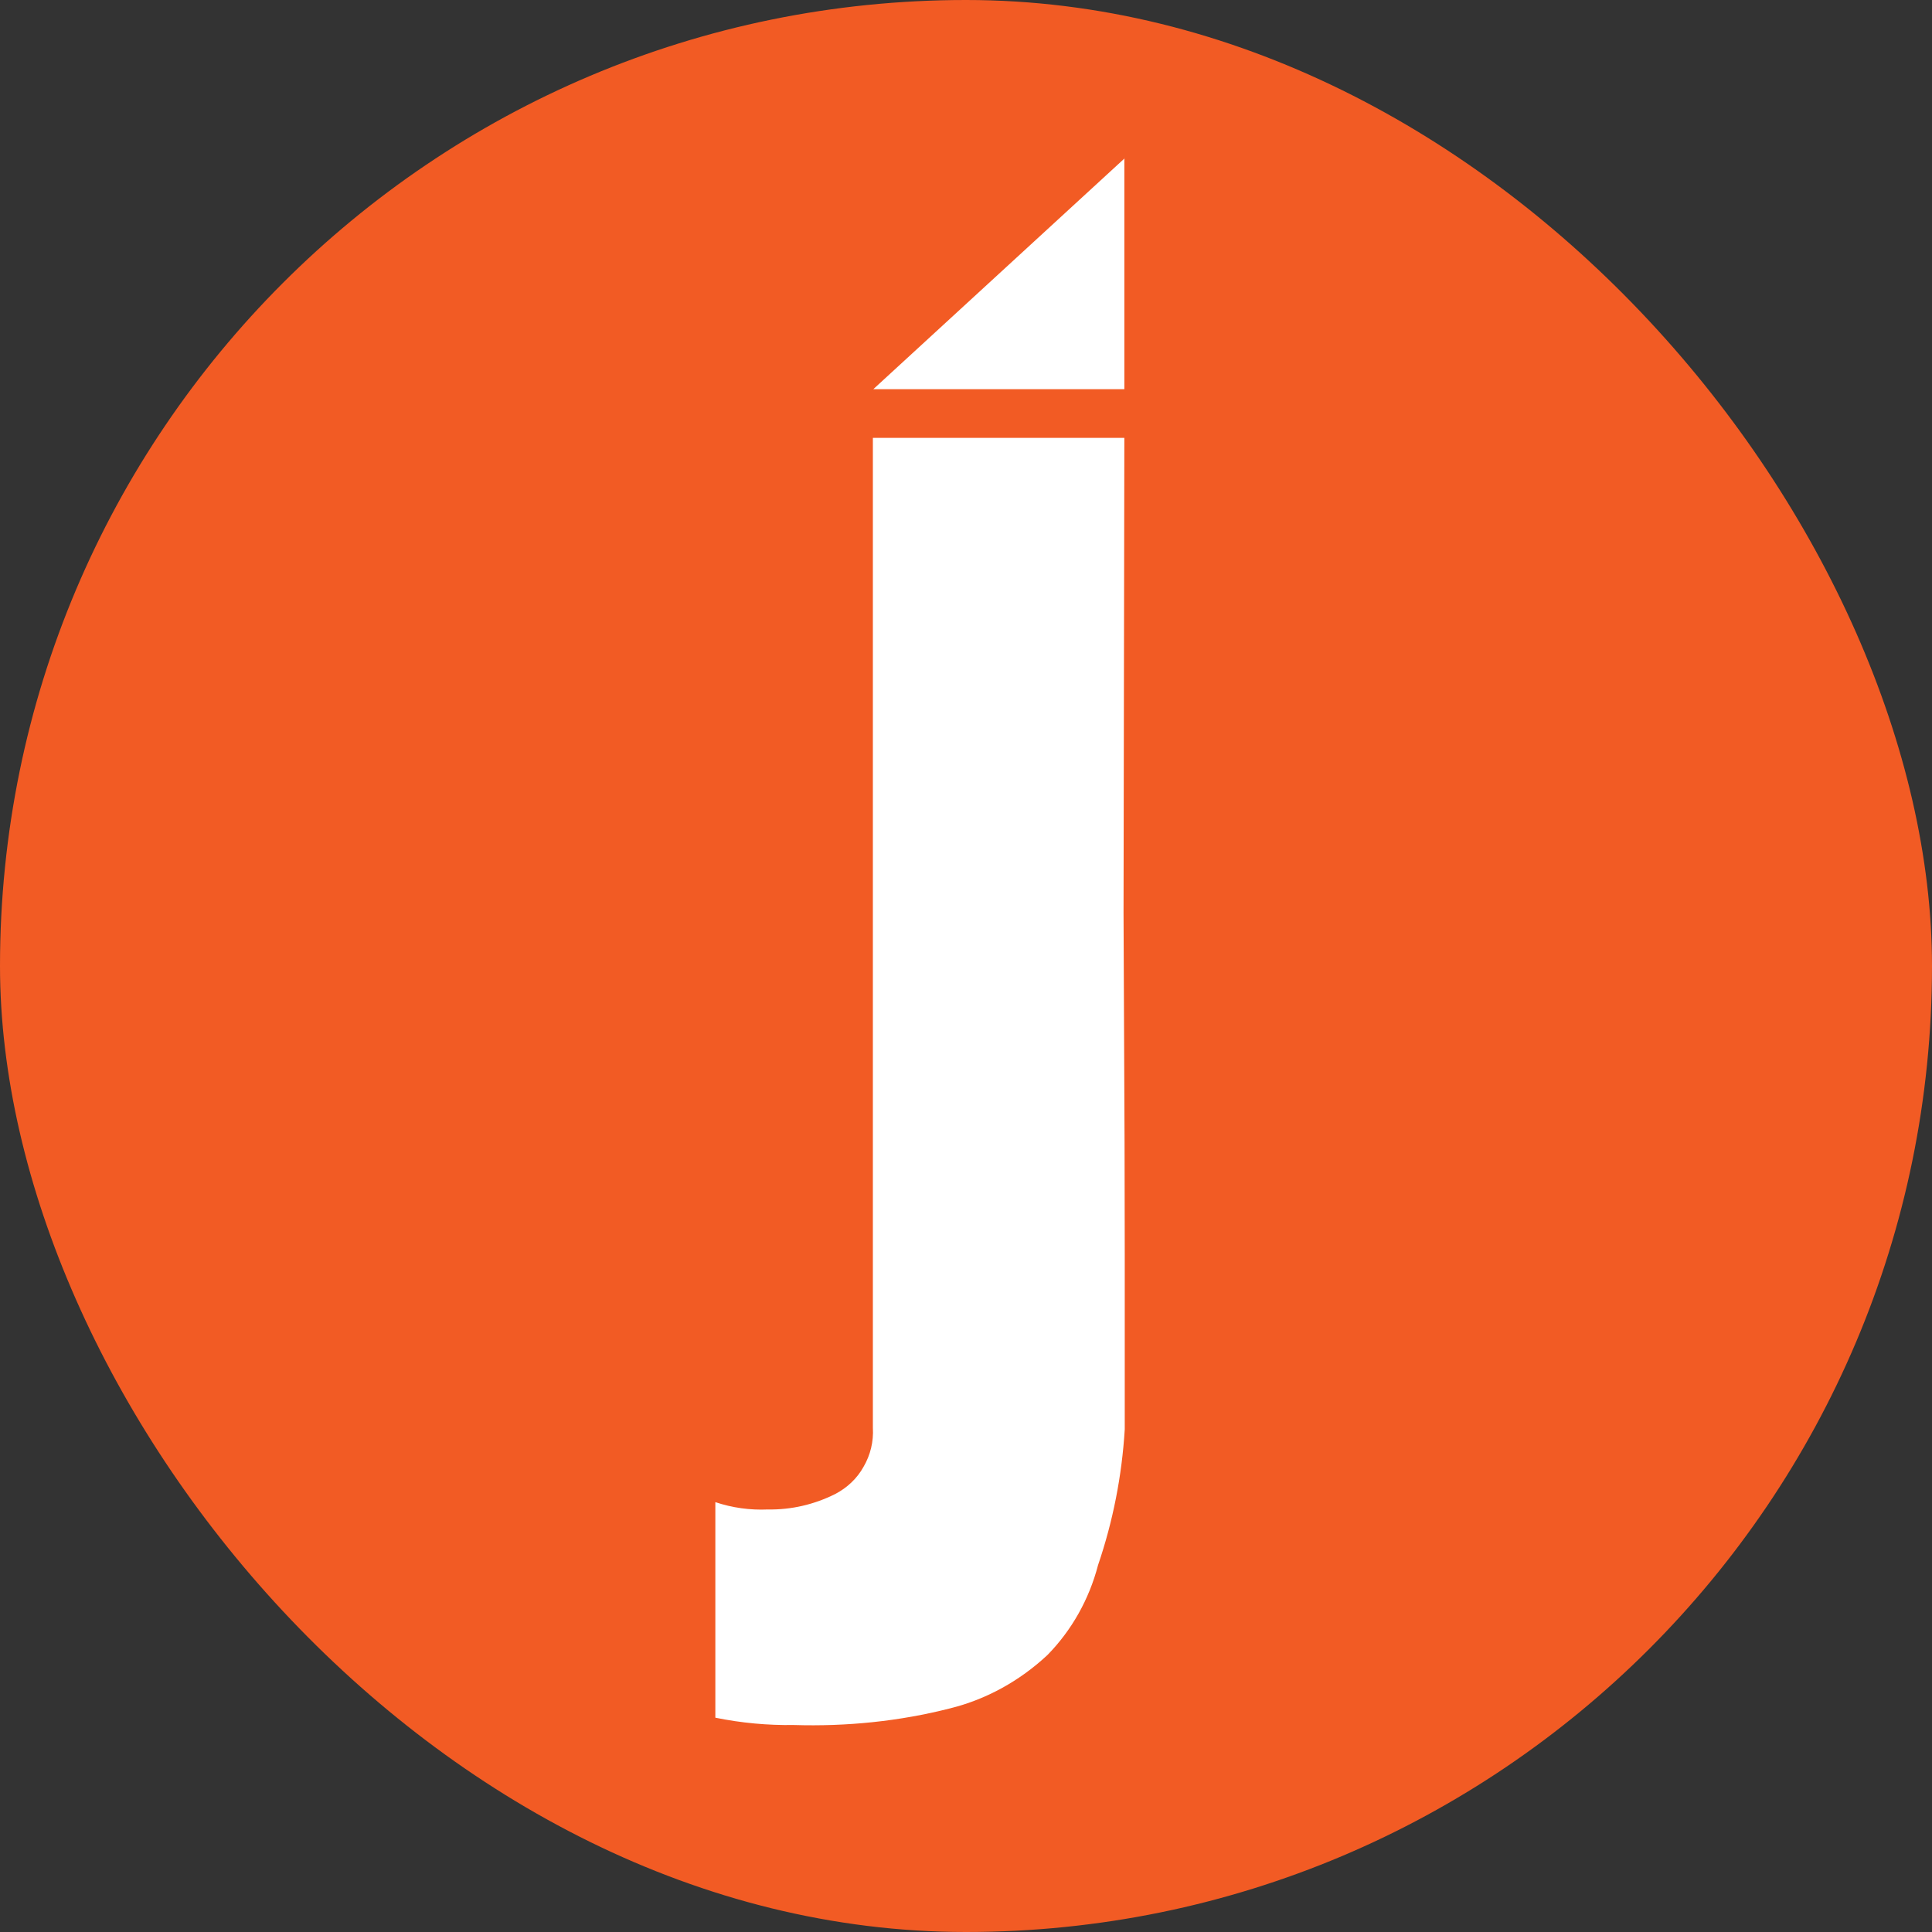 <?xml version="1.0" encoding="UTF-8"?> <svg xmlns="http://www.w3.org/2000/svg" width="179" height="179" viewBox="0 0 179 179" fill="none"><rect x="0" y="0" width="179" height="179" fill="#333333" stroke="none"/><rect width="179" height="179" rx="89.5" fill="#F25B24"></rect><path d="M80.872 40.567H104.171L104.096 84.614L104.19 105.865L104.208 116.152V132.429C103.946 136.725 103.12 140.945 101.732 145.014C100.907 148.179 99.294 151.043 97.043 153.341C94.454 155.753 91.377 157.448 88.038 158.277C83.311 159.483 78.433 159.973 73.556 159.822C71.117 159.86 68.678 159.634 66.277 159.144V139.174C67.853 139.701 69.504 139.927 71.155 139.852C73.293 139.89 75.432 139.4 77.383 138.42C78.471 137.855 79.409 136.988 80.009 135.896C80.647 134.803 80.947 133.56 80.872 132.278V40.567Z" fill="white"></path><path d="M104.209 14.658L80.91 36.06H104.172V14.658H104.209Z" fill="white"></path></svg> 